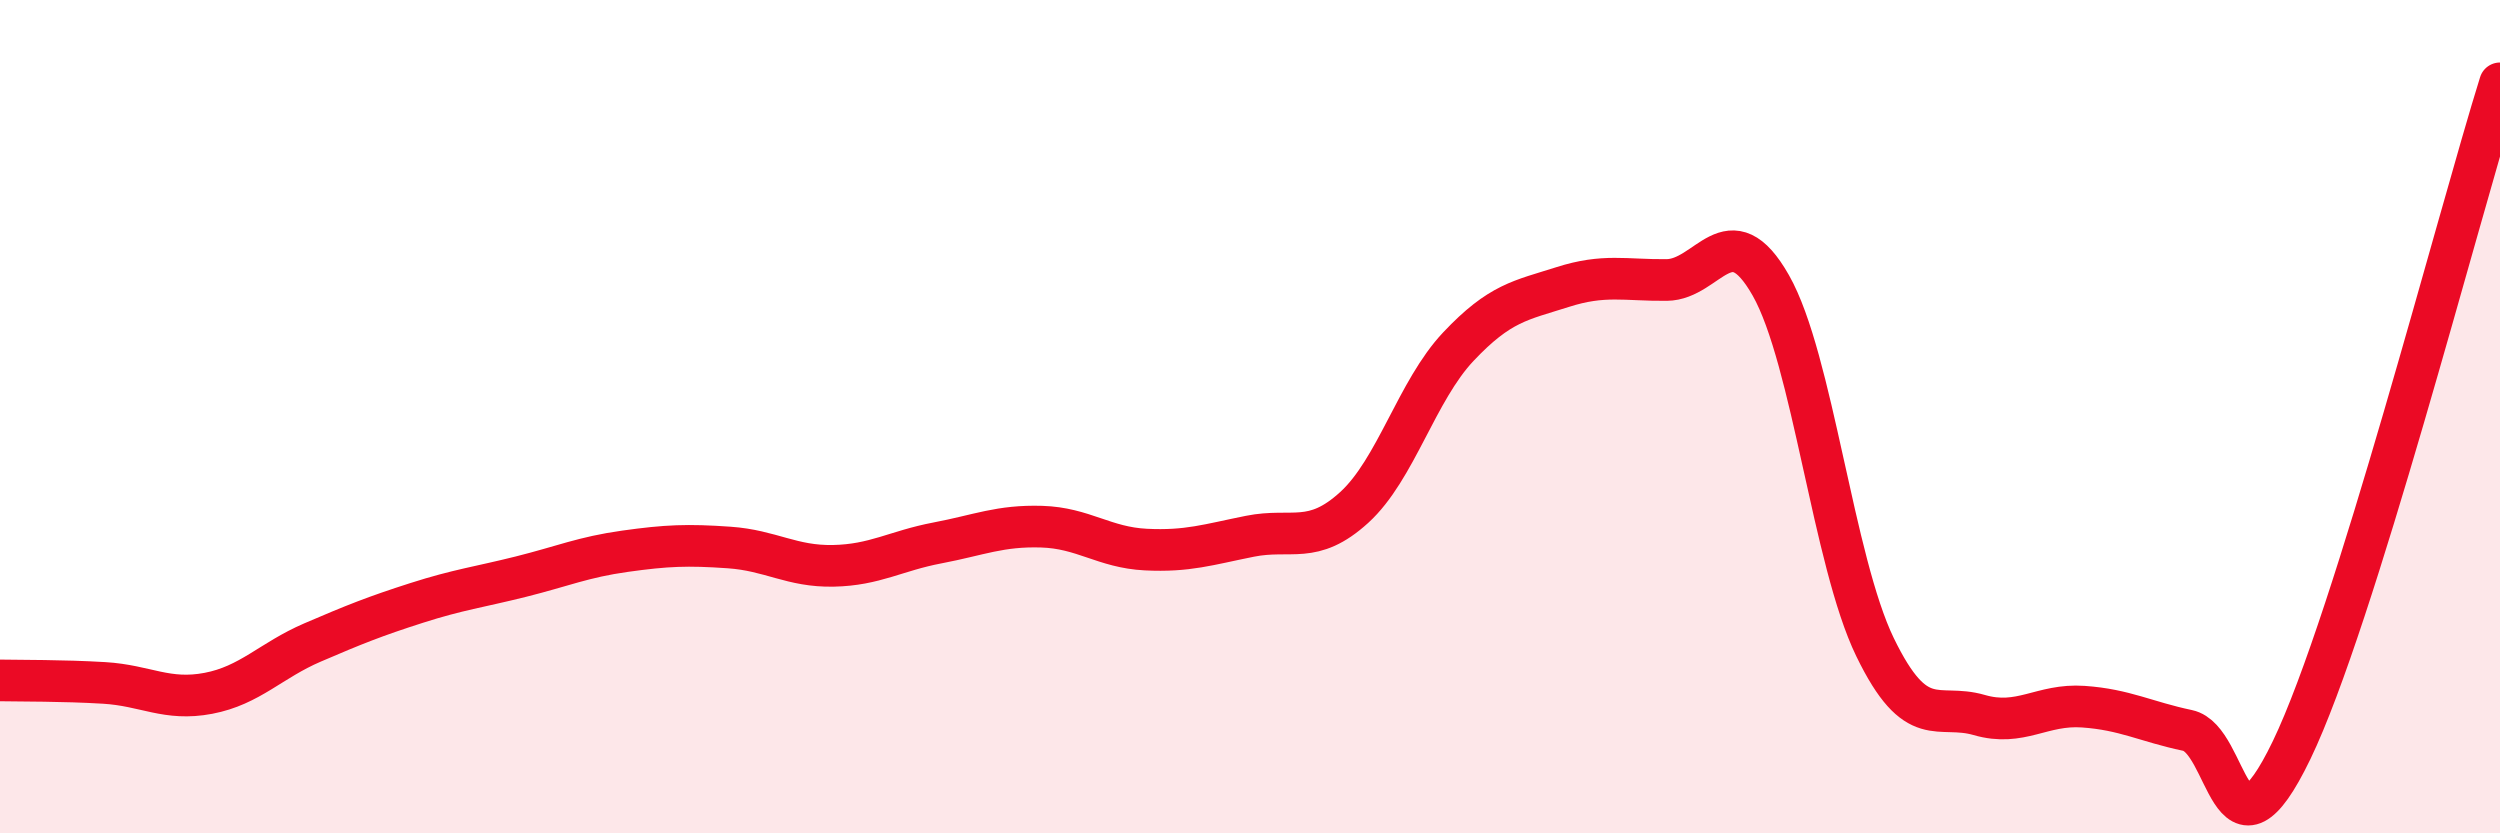 
    <svg width="60" height="20" viewBox="0 0 60 20" xmlns="http://www.w3.org/2000/svg">
      <path
        d="M 0,16.33 C 0.5,16.34 1.5,16.33 2.5,16.39 C 3.5,16.45 4,16.83 5,16.64 C 6,16.45 6.5,15.85 7.5,15.42 C 8.5,14.99 9,14.79 10,14.47 C 11,14.15 11.5,14.09 12.5,13.84 C 13.5,13.59 14,13.37 15,13.23 C 16,13.09 16.5,13.07 17.5,13.14 C 18.5,13.21 19,13.6 20,13.58 C 21,13.56 21.5,13.22 22.5,13.03 C 23.5,12.84 24,12.61 25,12.64 C 26,12.67 26.5,13.14 27.5,13.19 C 28.5,13.24 29,13.07 30,12.87 C 31,12.67 31.5,13.09 32.5,12.18 C 33.5,11.27 34,9.38 35,8.32 C 36,7.26 36.5,7.21 37.5,6.89 C 38.5,6.57 39,6.73 40,6.72 C 41,6.71 41.5,5.09 42.5,6.85 C 43.5,8.61 44,13.47 45,15.53 C 46,17.59 46.5,16.87 47.5,17.16 C 48.5,17.45 49,16.89 50,16.96 C 51,17.03 51.5,17.32 52.5,17.53 C 53.5,17.74 53.5,21.11 55,18 C 56.5,14.89 59,5.2 60,2L60 20L0 20Z"
        fill="#EB0A25"
        opacity="0.1"
        stroke-linecap="round"
        stroke-linejoin="round"
      />
      <path
        d="M 0,16.33 C 0.5,16.34 1.5,16.33 2.5,16.39 C 3.5,16.45 4,16.83 5,16.64 C 6,16.45 6.5,15.85 7.5,15.42 C 8.5,14.99 9,14.79 10,14.47 C 11,14.15 11.5,14.09 12.5,13.84 C 13.5,13.59 14,13.37 15,13.23 C 16,13.09 16.5,13.07 17.5,13.14 C 18.5,13.21 19,13.6 20,13.58 C 21,13.56 21.5,13.22 22.5,13.03 C 23.5,12.84 24,12.61 25,12.64 C 26,12.67 26.5,13.14 27.5,13.19 C 28.5,13.24 29,13.07 30,12.87 C 31,12.67 31.5,13.09 32.5,12.18 C 33.5,11.27 34,9.38 35,8.32 C 36,7.26 36.5,7.21 37.5,6.89 C 38.5,6.57 39,6.73 40,6.72 C 41,6.71 41.5,5.09 42.5,6.85 C 43.5,8.61 44,13.47 45,15.53 C 46,17.59 46.5,16.87 47.5,17.16 C 48.5,17.45 49,16.89 50,16.96 C 51,17.03 51.5,17.32 52.5,17.53 C 53.5,17.74 53.5,21.11 55,18 C 56.5,14.89 59,5.2 60,2"
        stroke="#EB0A25"
        stroke-width="1"
        fill="none"
        stroke-linecap="round"
        stroke-linejoin="round"
      />
    </svg>
  